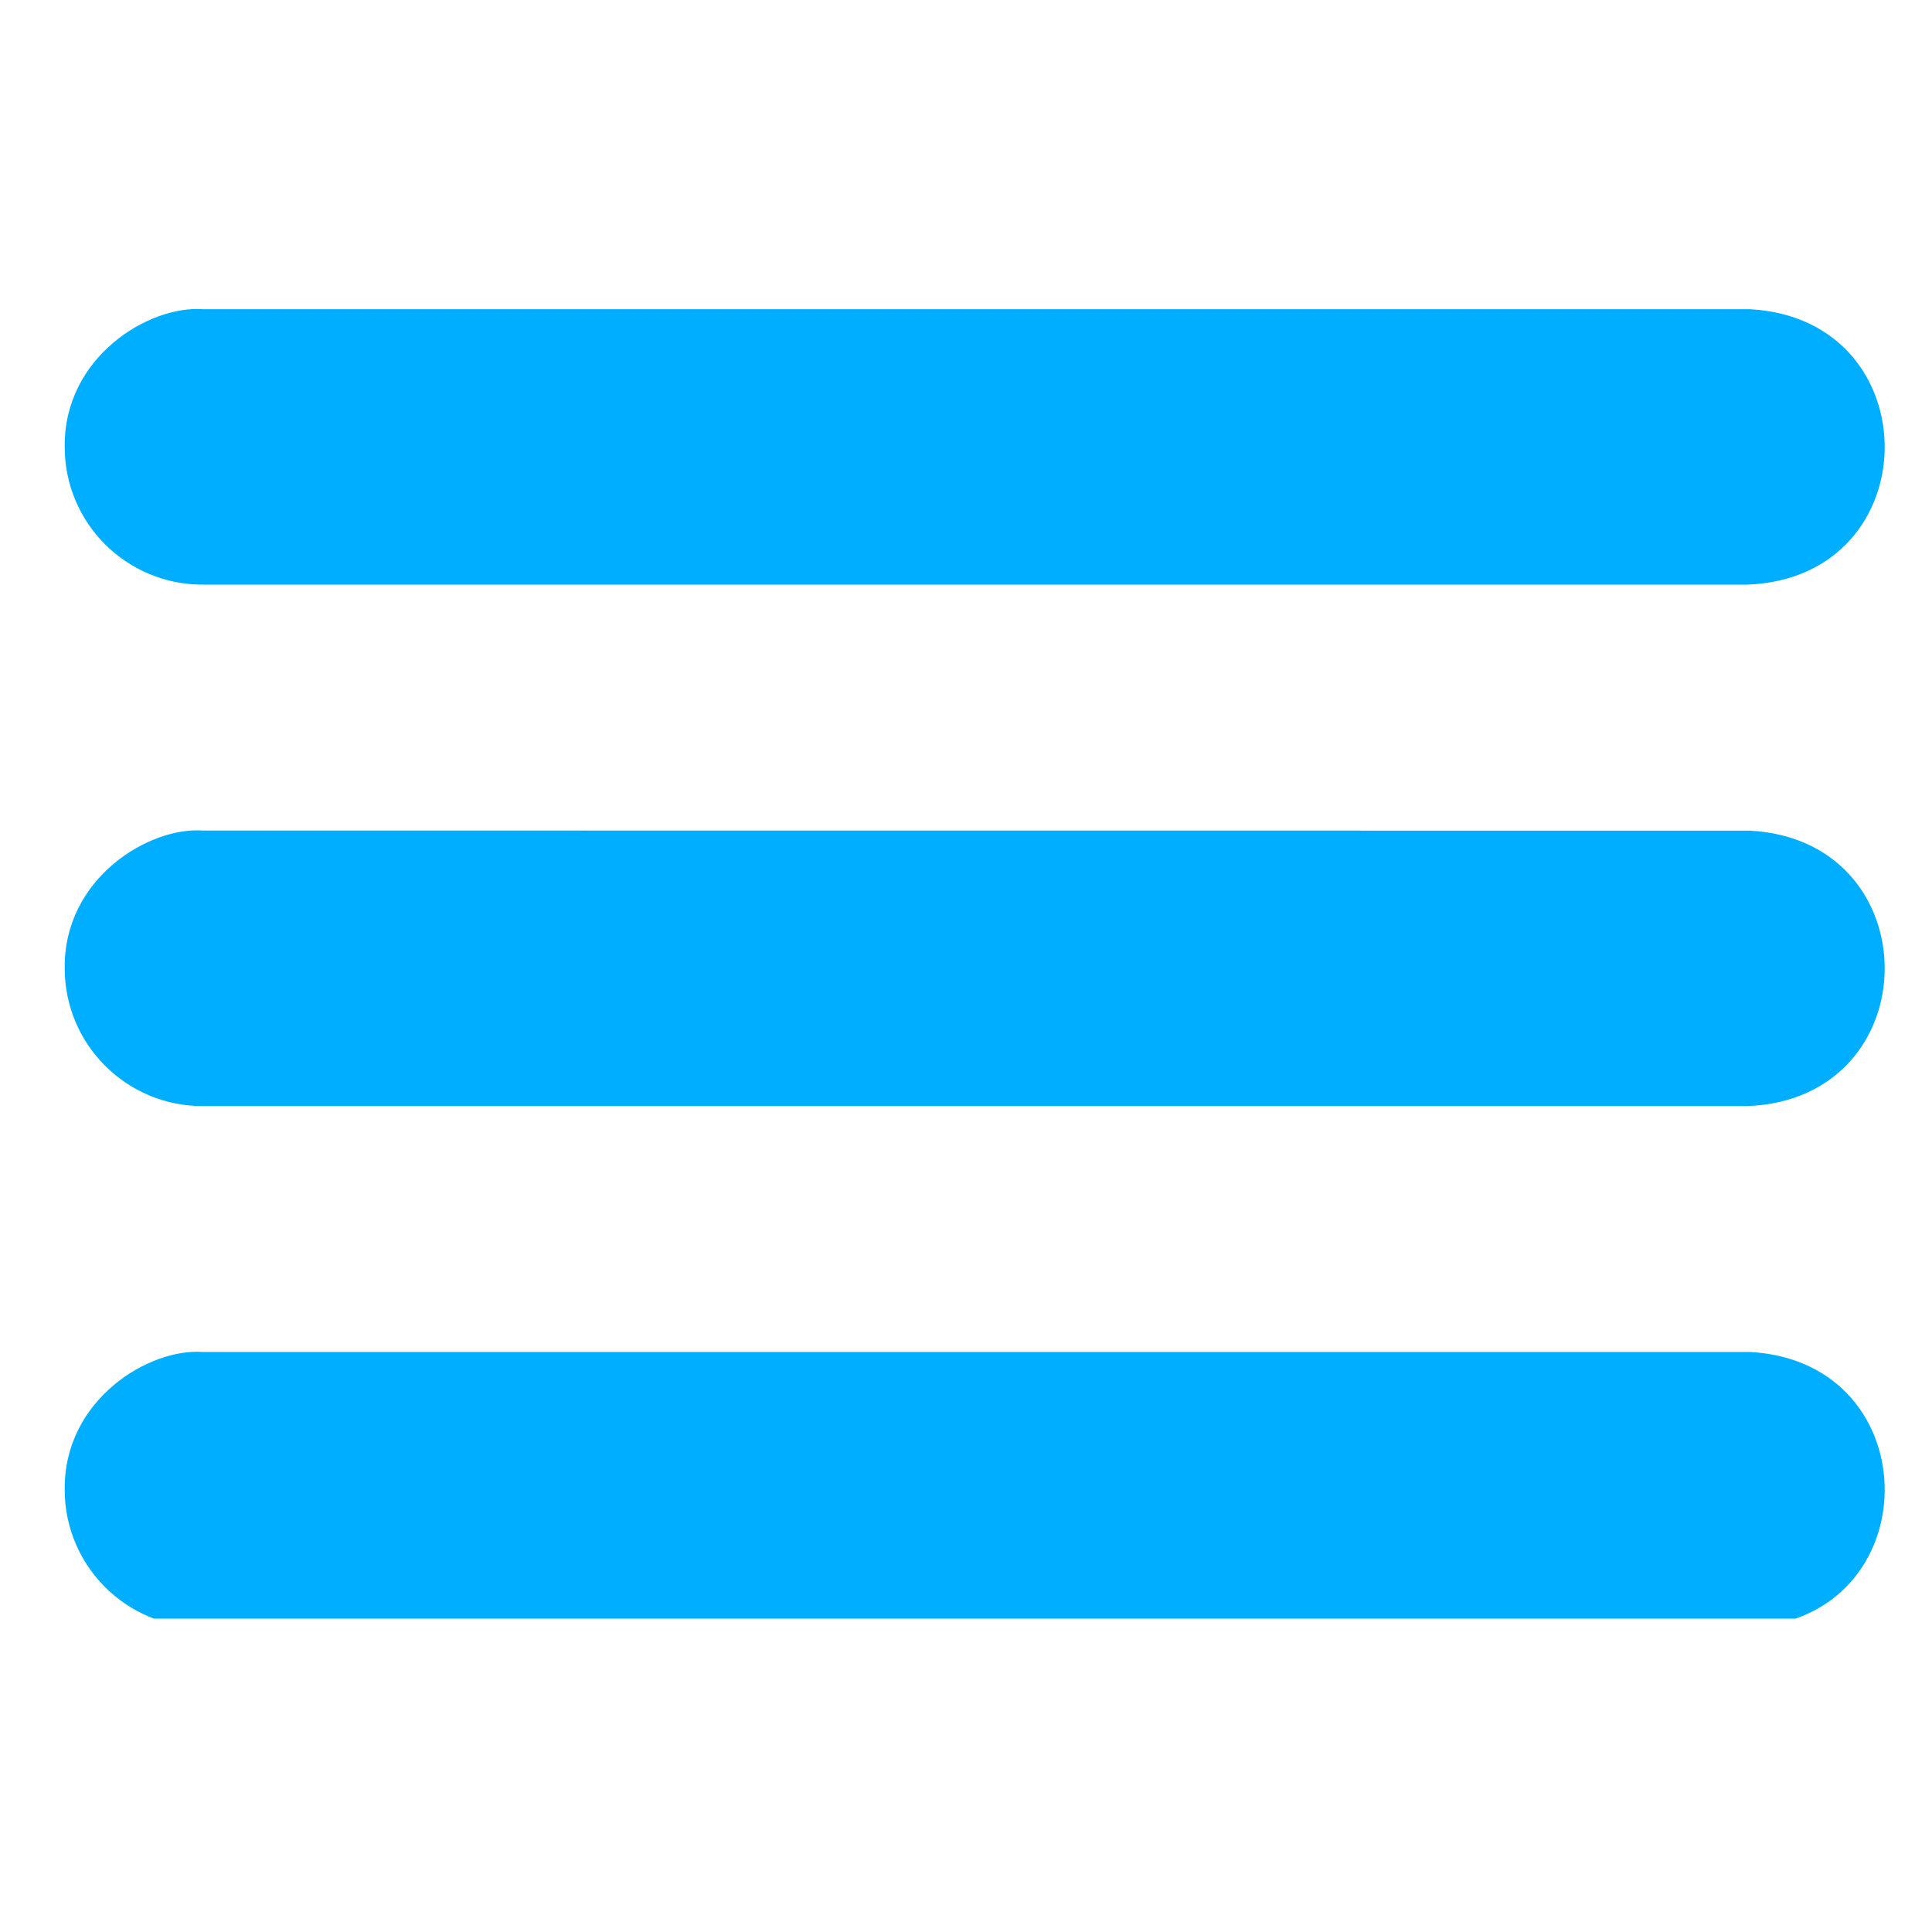 <svg xmlns="http://www.w3.org/2000/svg" xmlns:xlink="http://www.w3.org/1999/xlink" width="100" viewBox="0 0 75 75" height="100" preserveAspectRatio="xMidYMid meet"><defs><clipPath id="0c3492fd84"><path d="M 2.445 11.836 L 74 11.836 L 74 23 L 2.445 23 Z M 2.445 11.836 " clip-rule="nonzero"></path></clipPath><clipPath id="67bf7beeeb"><path d="M 2.445 32 L 74 32 L 74 43 L 2.445 43 Z M 2.445 32 " clip-rule="nonzero"></path></clipPath><clipPath id="5312cd5f27"><path d="M 2.445 52 L 74 52 L 74 62.836 L 2.445 62.836 Z M 2.445 52 " clip-rule="nonzero"></path></clipPath></defs><g clip-path="url(#0c3492fd84)"><path fill="#00aeff" d="M 67.844 22.695 L 7.859 22.695 C 4.906 22.695 2.512 20.305 2.512 17.352 C 2.469 13.867 5.77 11.848 7.879 12.004 C 9.176 12.008 67.805 12 67.934 12.004 C 74.941 12.383 74.902 22.418 67.844 22.695 Z M 67.844 22.695 " fill-opacity="1" fill-rule="nonzero"></path></g><g clip-path="url(#67bf7beeeb)"><path fill="#00aeff" d="M 67.844 42.938 L 7.859 42.938 C 4.906 42.938 2.512 40.543 2.512 37.59 C 2.469 34.105 5.77 32.09 7.879 32.242 C 9.176 32.246 67.805 32.242 67.934 32.246 C 74.941 32.621 74.902 42.656 67.844 42.938 Z M 67.844 42.938 " fill-opacity="1" fill-rule="nonzero"></path></g><g clip-path="url(#5312cd5f27)"><path fill="#00aeff" d="M 67.844 63.176 L 7.859 63.176 C 4.906 63.176 2.512 60.785 2.512 57.832 C 2.469 54.348 5.77 52.328 7.879 52.484 C 9.176 52.488 67.805 52.48 67.934 52.484 C 74.941 52.863 74.902 62.898 67.844 63.176 Z M 67.844 63.176 " fill-opacity="1" fill-rule="nonzero"></path></g></svg>